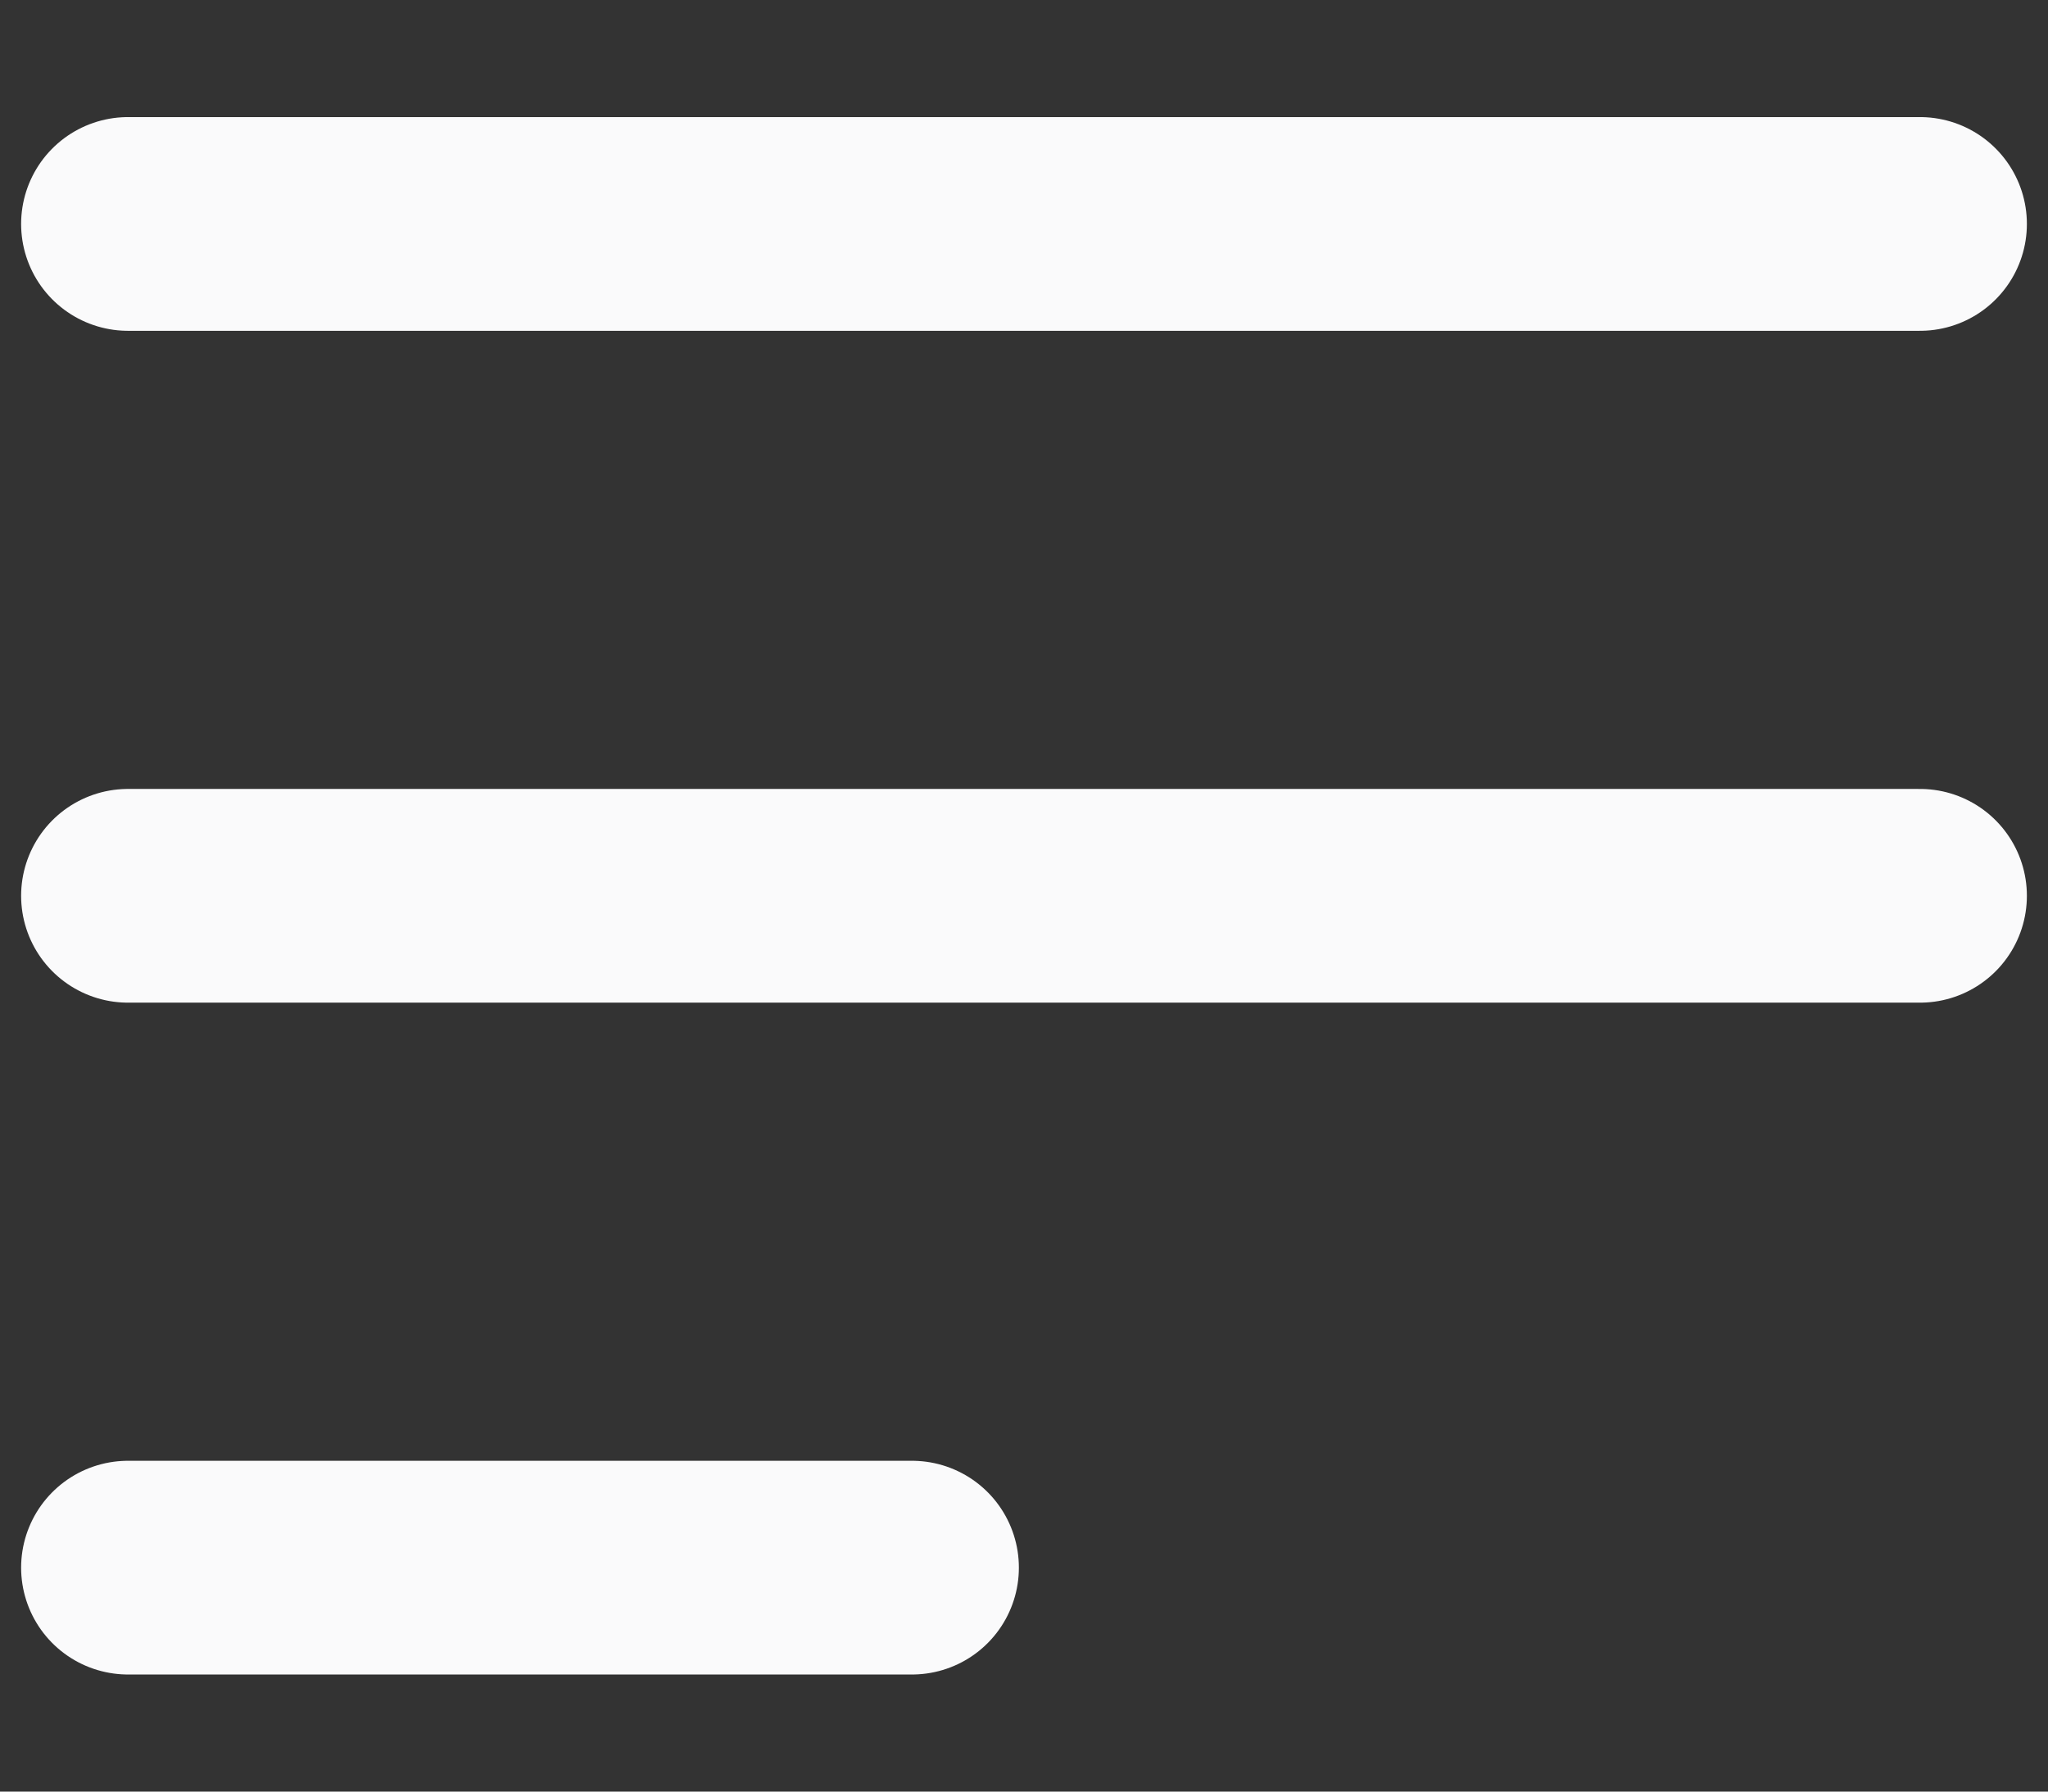 <svg width="16" height="14" viewBox="0 0 16 14" fill="none" xmlns="http://www.w3.org/2000/svg">
<rect x="0" y="0" width="16" height="14" fill="#333333" stroke="none"/>
<path d="M1 1.75H15M1 7H15M1 12.25H7.125" stroke="#FAFAFB" stroke-width="1.67" stroke-linecap="round" stroke-linejoin="round"/>
</svg>
